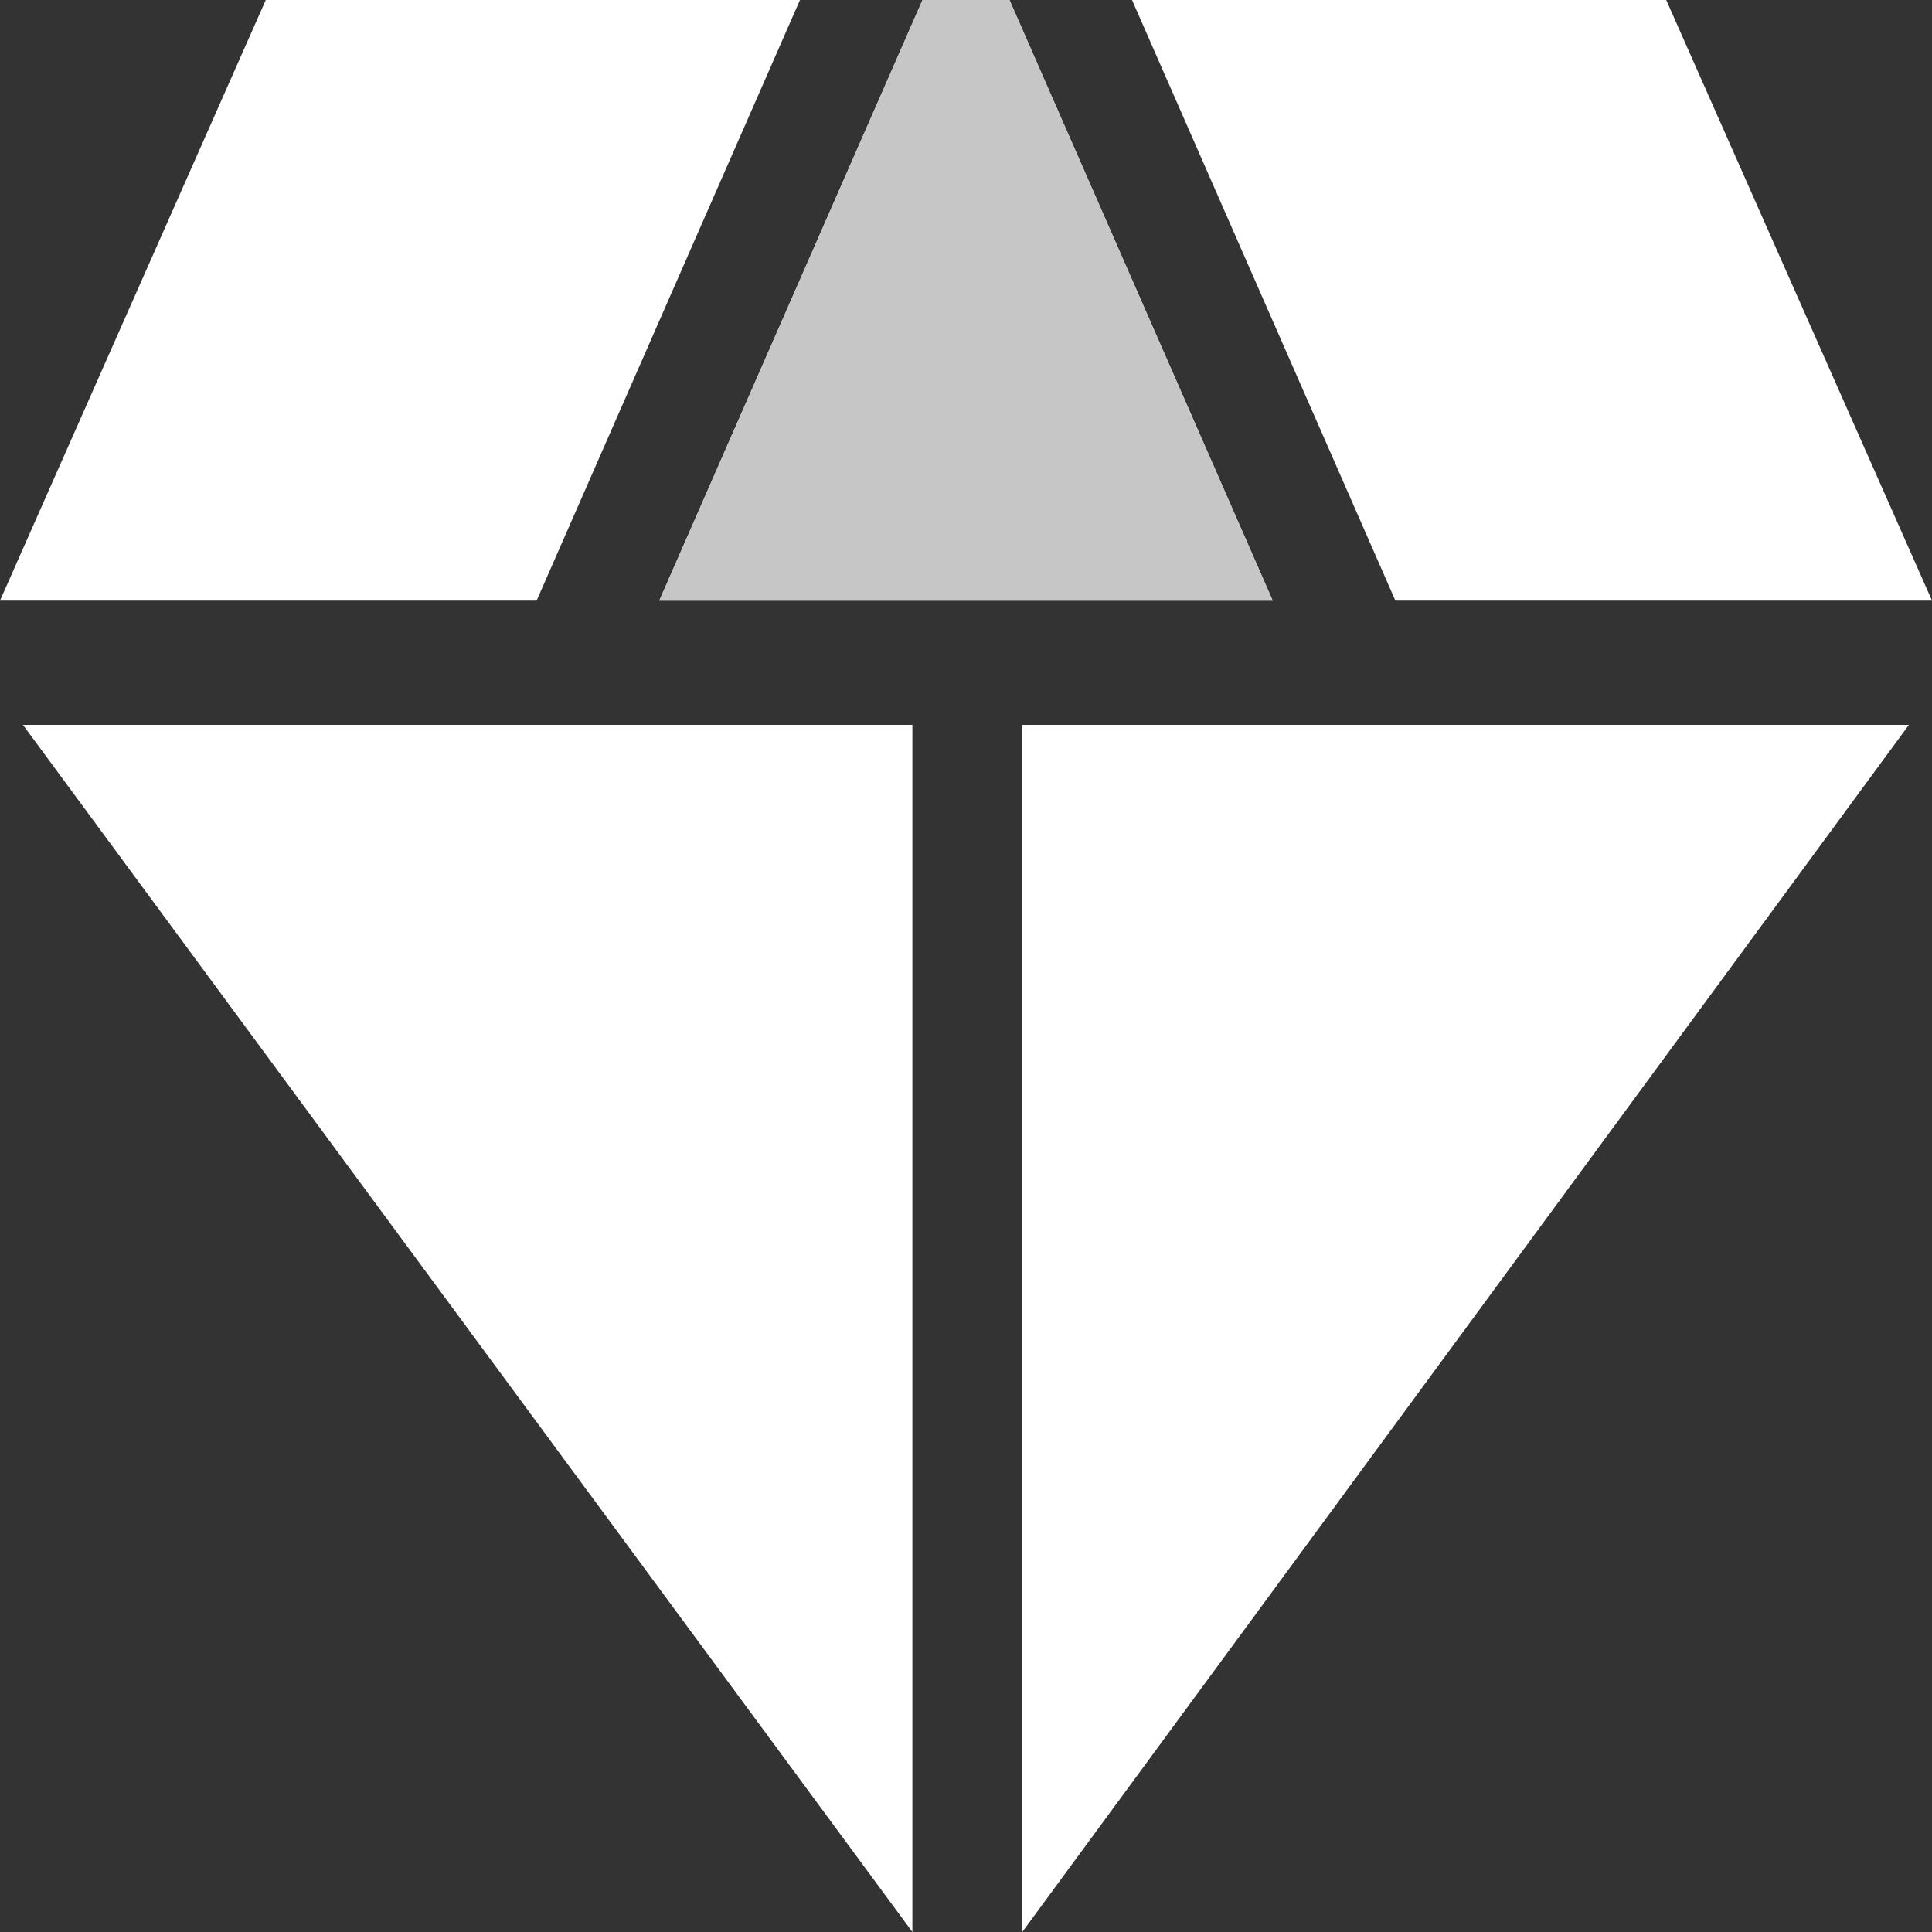 <svg width="16" height="16" viewBox="0 0 16 16" fill="none" xmlns="http://www.w3.org/2000/svg">
<rect x="0" y="0" width="16" height="16" fill="#333333" stroke="none"/>
<g clip-path="url(#clip0_145_1052)">
<path d="M5.46 4.974L7.64 0H8.36L10.54 4.974H5.46ZM7.556 16L0.19 6.003H7.556V16ZM8.466 16V6.003H15.809L8.466 16ZM11.556 4.974L9.375 0H13.799L16 4.974H11.556ZM0 4.974L2.201 0H6.625L4.444 4.974H0Z" fill="white"/>
<path d="M7.64 0L5.46 4.974H10.54L8.36 0H7.64Z" fill="#C6C6C6"/>
</g>
<defs>
<clipPath id="clip0_145_1052">
<rect width="16" height="16" fill="white"/>
</clipPath>
</defs>
</svg>
